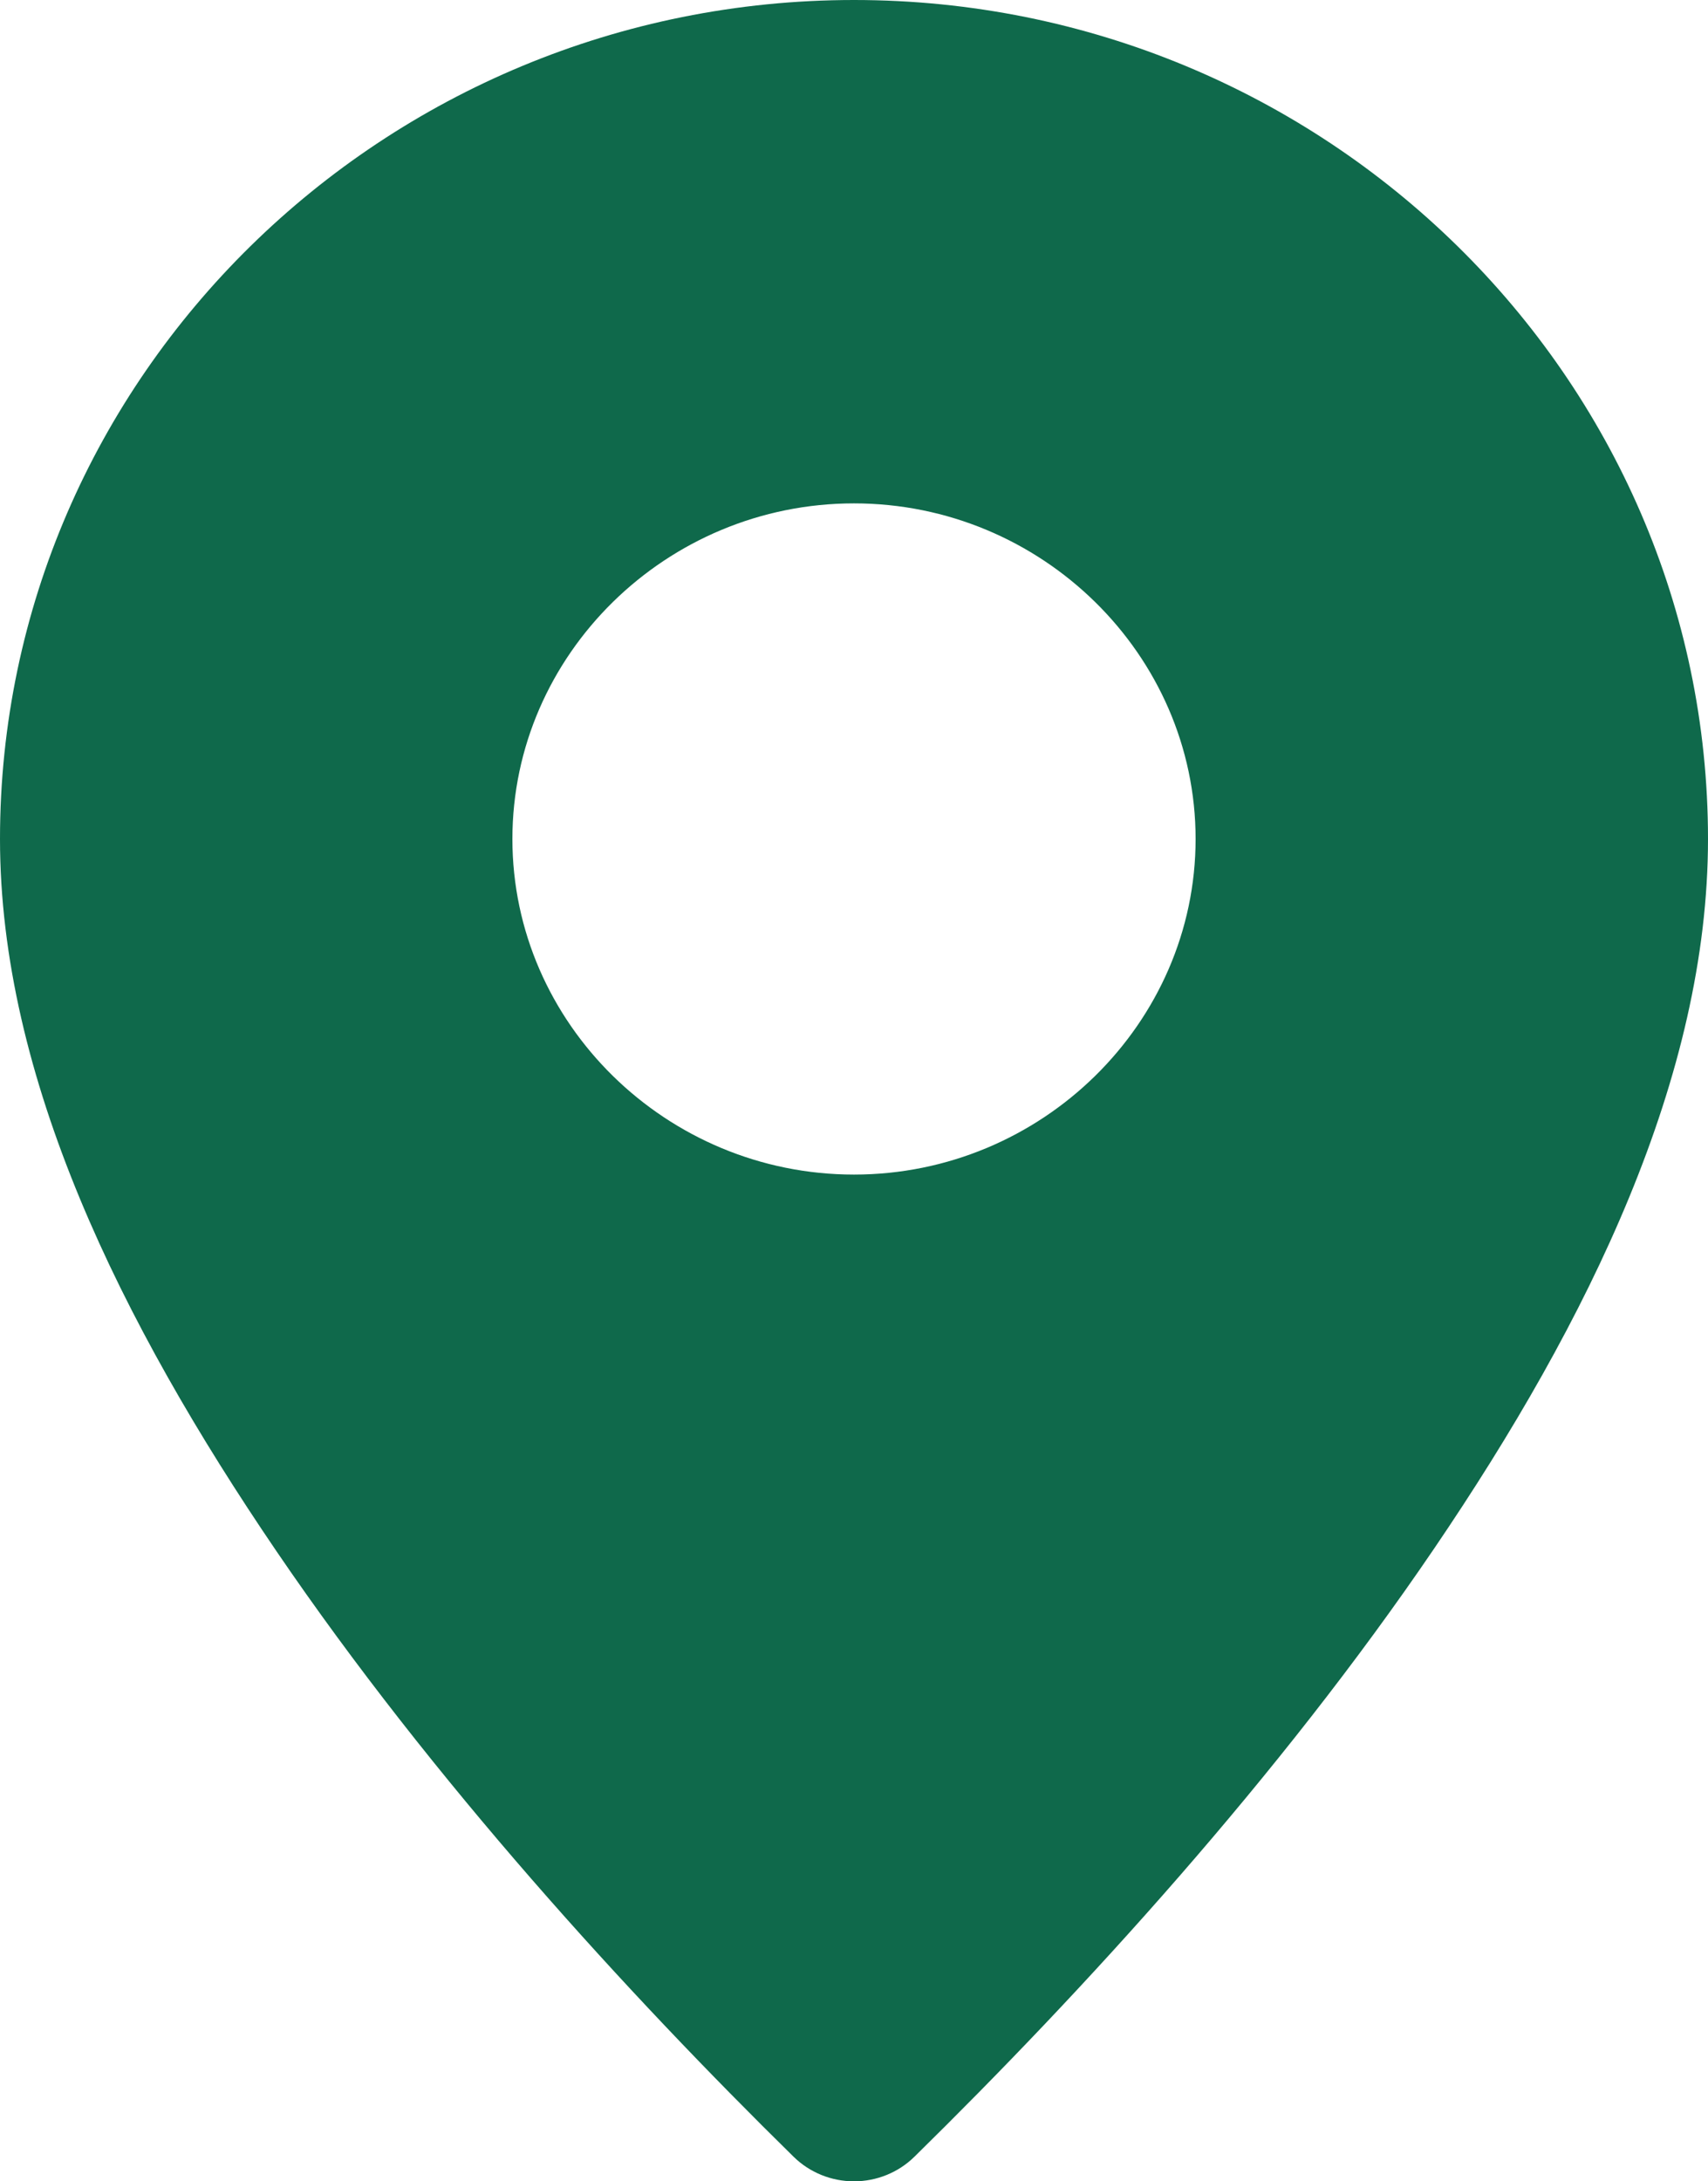 <?xml version="1.0" encoding="UTF-8"?> <svg xmlns="http://www.w3.org/2000/svg" width="47" height="60" viewBox="0 0 47 60" fill="none"><path d="M23.5 0C10.549 0 0 10.362 0 23.077C0 29.615 3.313 36.36 7.609 42.67C11.907 48.981 17.282 54.85 21.838 59.324C22.279 59.757 22.877 60 23.5 60C24.123 60 24.721 59.757 25.162 59.324C29.822 54.748 35.196 48.877 39.468 42.589C43.74 36.303 47 29.601 47 23.077C47 10.362 36.451 0 23.5 0ZM23.5 13.846C28.663 13.846 32.9 18.007 32.9 23.077C32.9 28.147 28.663 32.308 23.5 32.308C18.337 32.308 14.1 28.147 14.1 23.077C14.1 18.007 18.337 13.846 23.5 13.846Z" fill="#0F694B"></path></svg> 